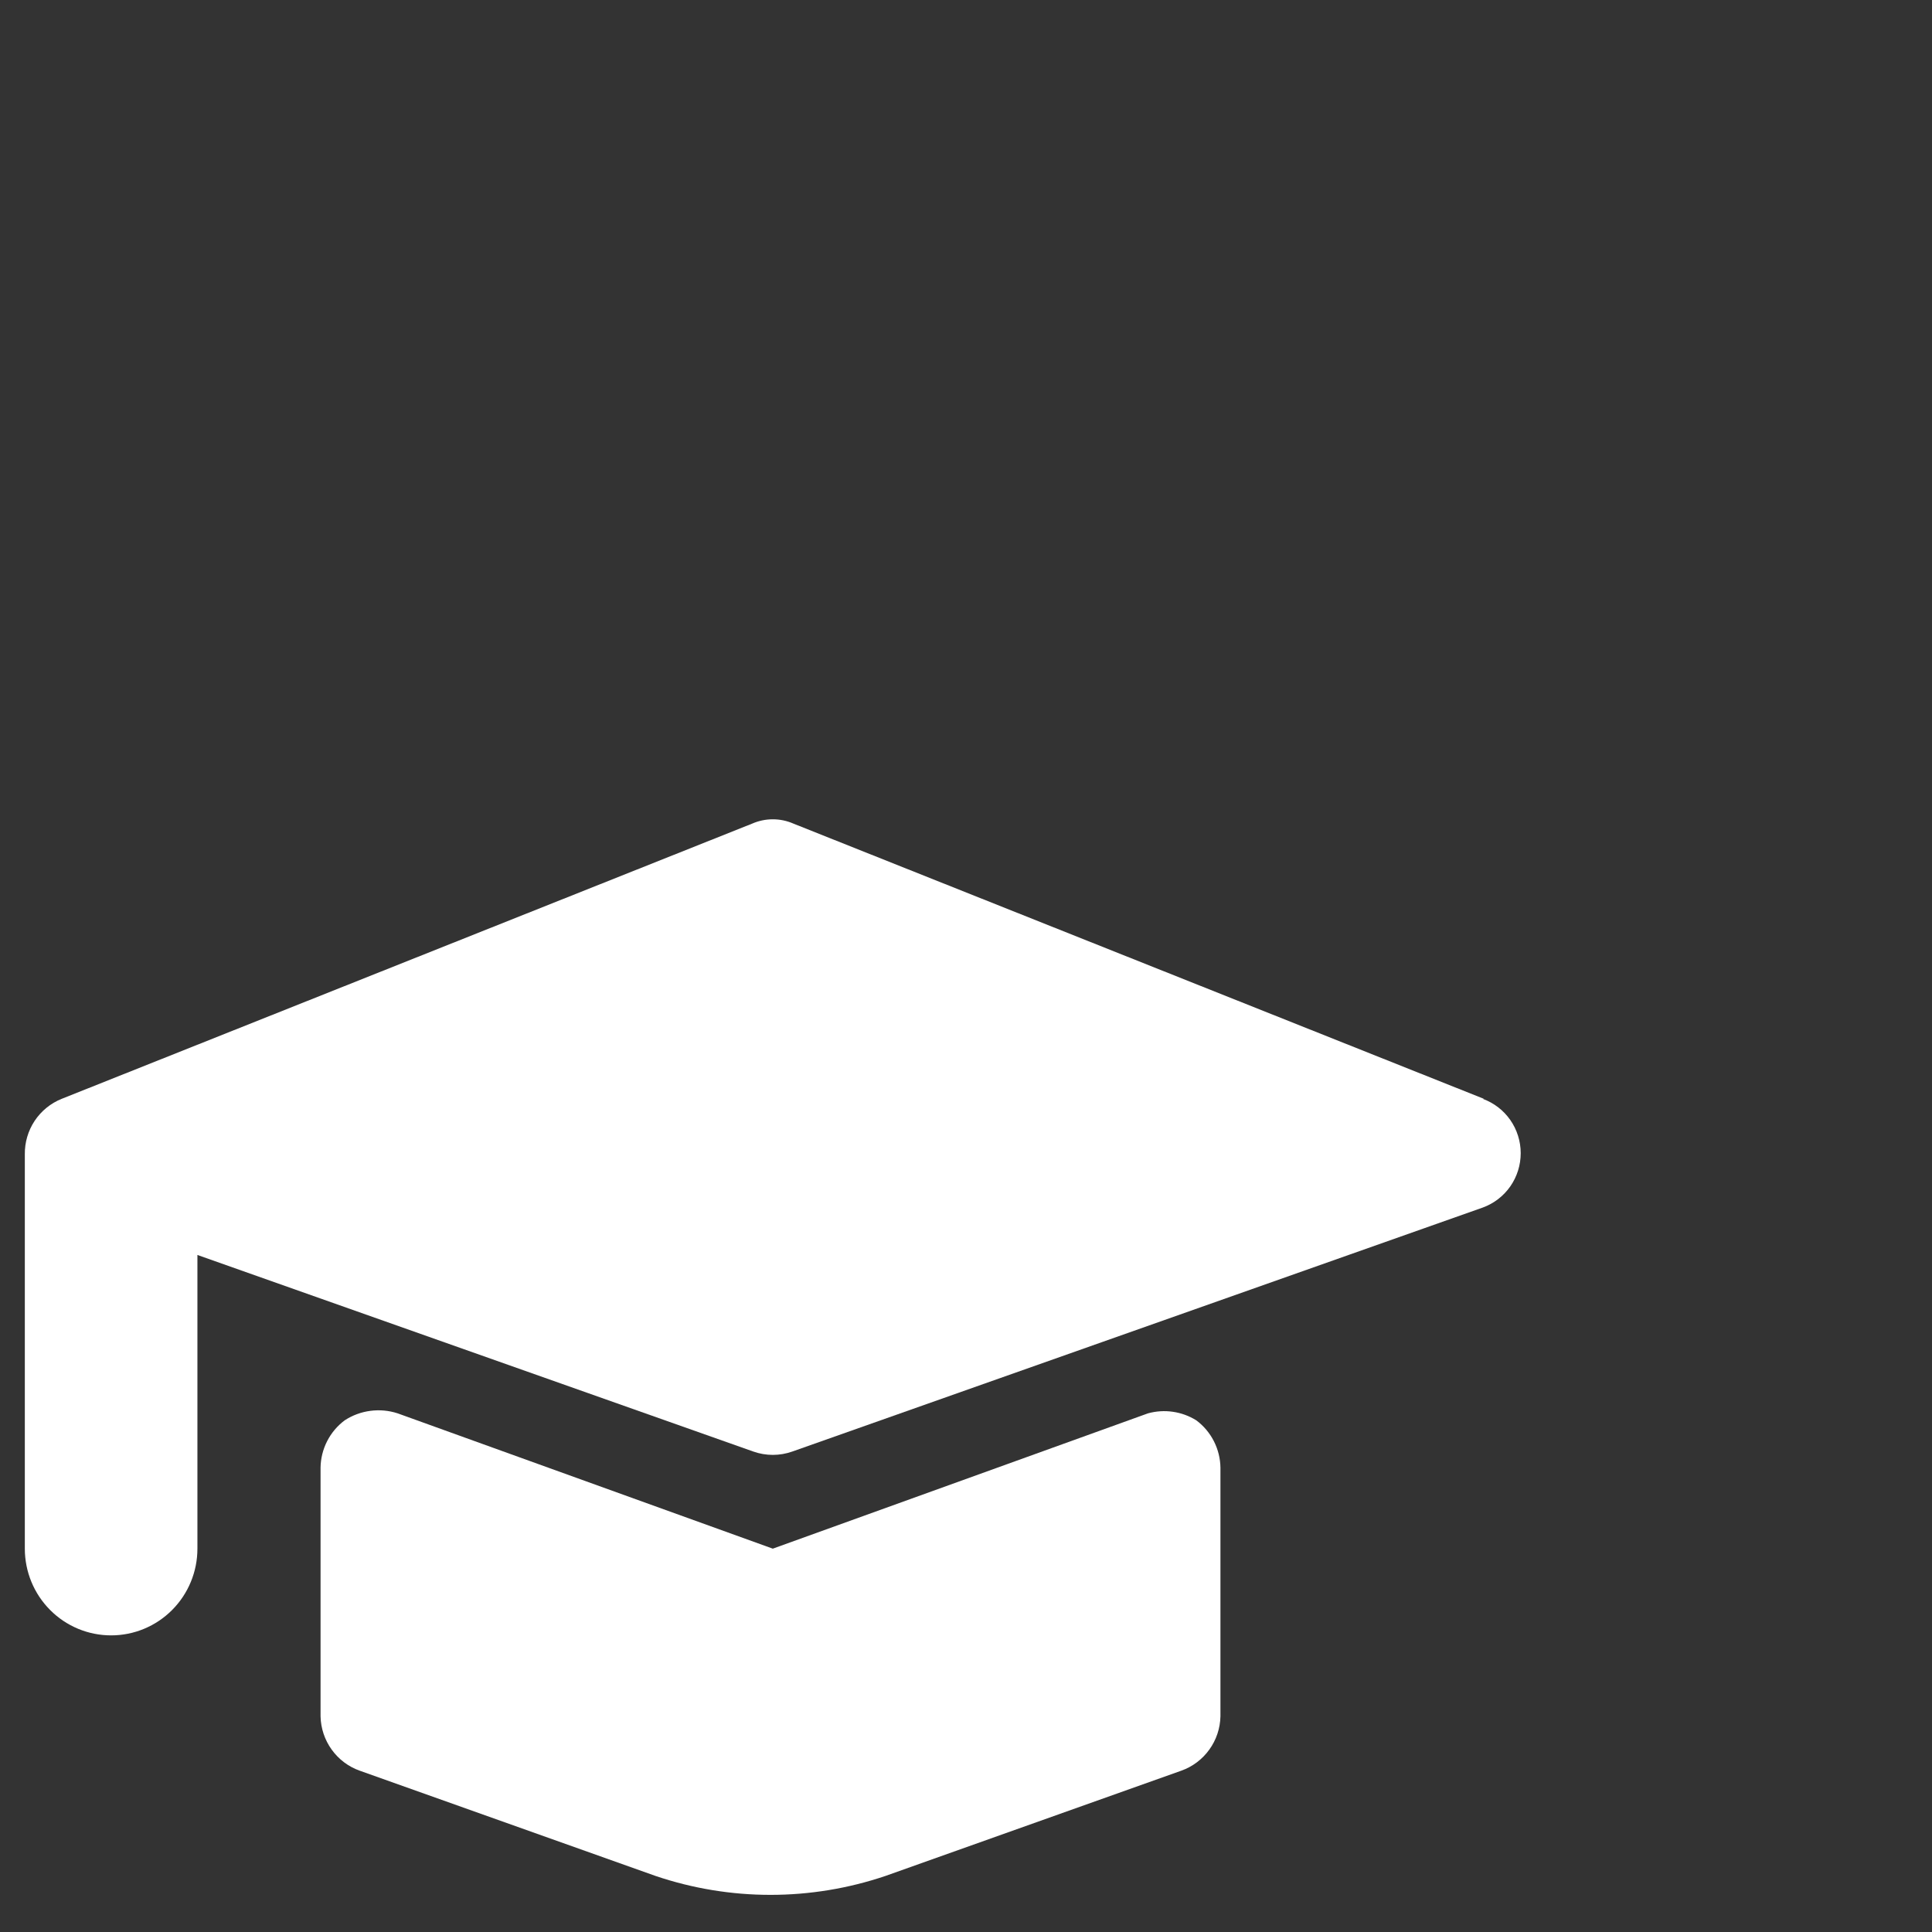 <svg width="60" height="60" viewBox="0 0 60 60" fill="none" xmlns="http://www.w3.org/2000/svg">
<rect x="0" y="0" width="60" height="60" fill="#333333" stroke="none"/>
<g clip-path="url(#clip0_6_44)">
<path d="M46.086 34.126L24.643 25.579C24.44 25.49 24.221 25.444 24 25.444C23.779 25.444 23.56 25.49 23.357 25.579L1.914 34.126C1.573 34.263 1.281 34.502 1.076 34.809C0.872 35.117 0.766 35.48 0.771 35.849V48.095C0.771 48.809 1.053 49.494 1.556 49.999C2.058 50.505 2.74 50.788 3.451 50.788C4.162 50.788 4.843 50.505 5.346 49.999C5.849 49.494 6.131 48.809 6.131 48.095V38.974L23.392 45.078C23.786 45.218 24.215 45.218 24.608 45.078L46.05 37.501C46.395 37.375 46.693 37.146 46.904 36.844C47.114 36.542 47.227 36.182 47.227 35.813C47.227 35.445 47.114 35.085 46.904 34.783C46.693 34.481 46.395 34.251 46.05 34.126H46.086Z" fill="white"/>
<path d="M35.651 43.893L24 48.095L12.35 43.893C12.077 43.804 11.788 43.777 11.503 43.815C11.219 43.852 10.946 43.952 10.706 44.109C10.476 44.28 10.289 44.502 10.159 44.757C10.029 45.012 9.959 45.294 9.955 45.581V53.302C9.963 53.674 10.084 54.035 10.301 54.336C10.518 54.638 10.821 54.866 11.17 54.99L20.355 58.258C22.673 59.043 25.184 59.043 27.502 58.258L36.687 54.99C37.036 54.866 37.339 54.638 37.556 54.336C37.774 54.035 37.894 53.674 37.902 53.302V45.581C37.898 45.294 37.828 45.012 37.698 44.757C37.568 44.502 37.381 44.28 37.151 44.109C36.929 43.971 36.682 43.881 36.423 43.844C36.165 43.806 35.902 43.824 35.651 43.893Z" fill="white"/>
</g>
<defs>
<clipPath id="clip0_6_44">
<rect width="48" height="34" fill="white" transform="translate(0 25)"/>
</clipPath>
</defs>
</svg>
